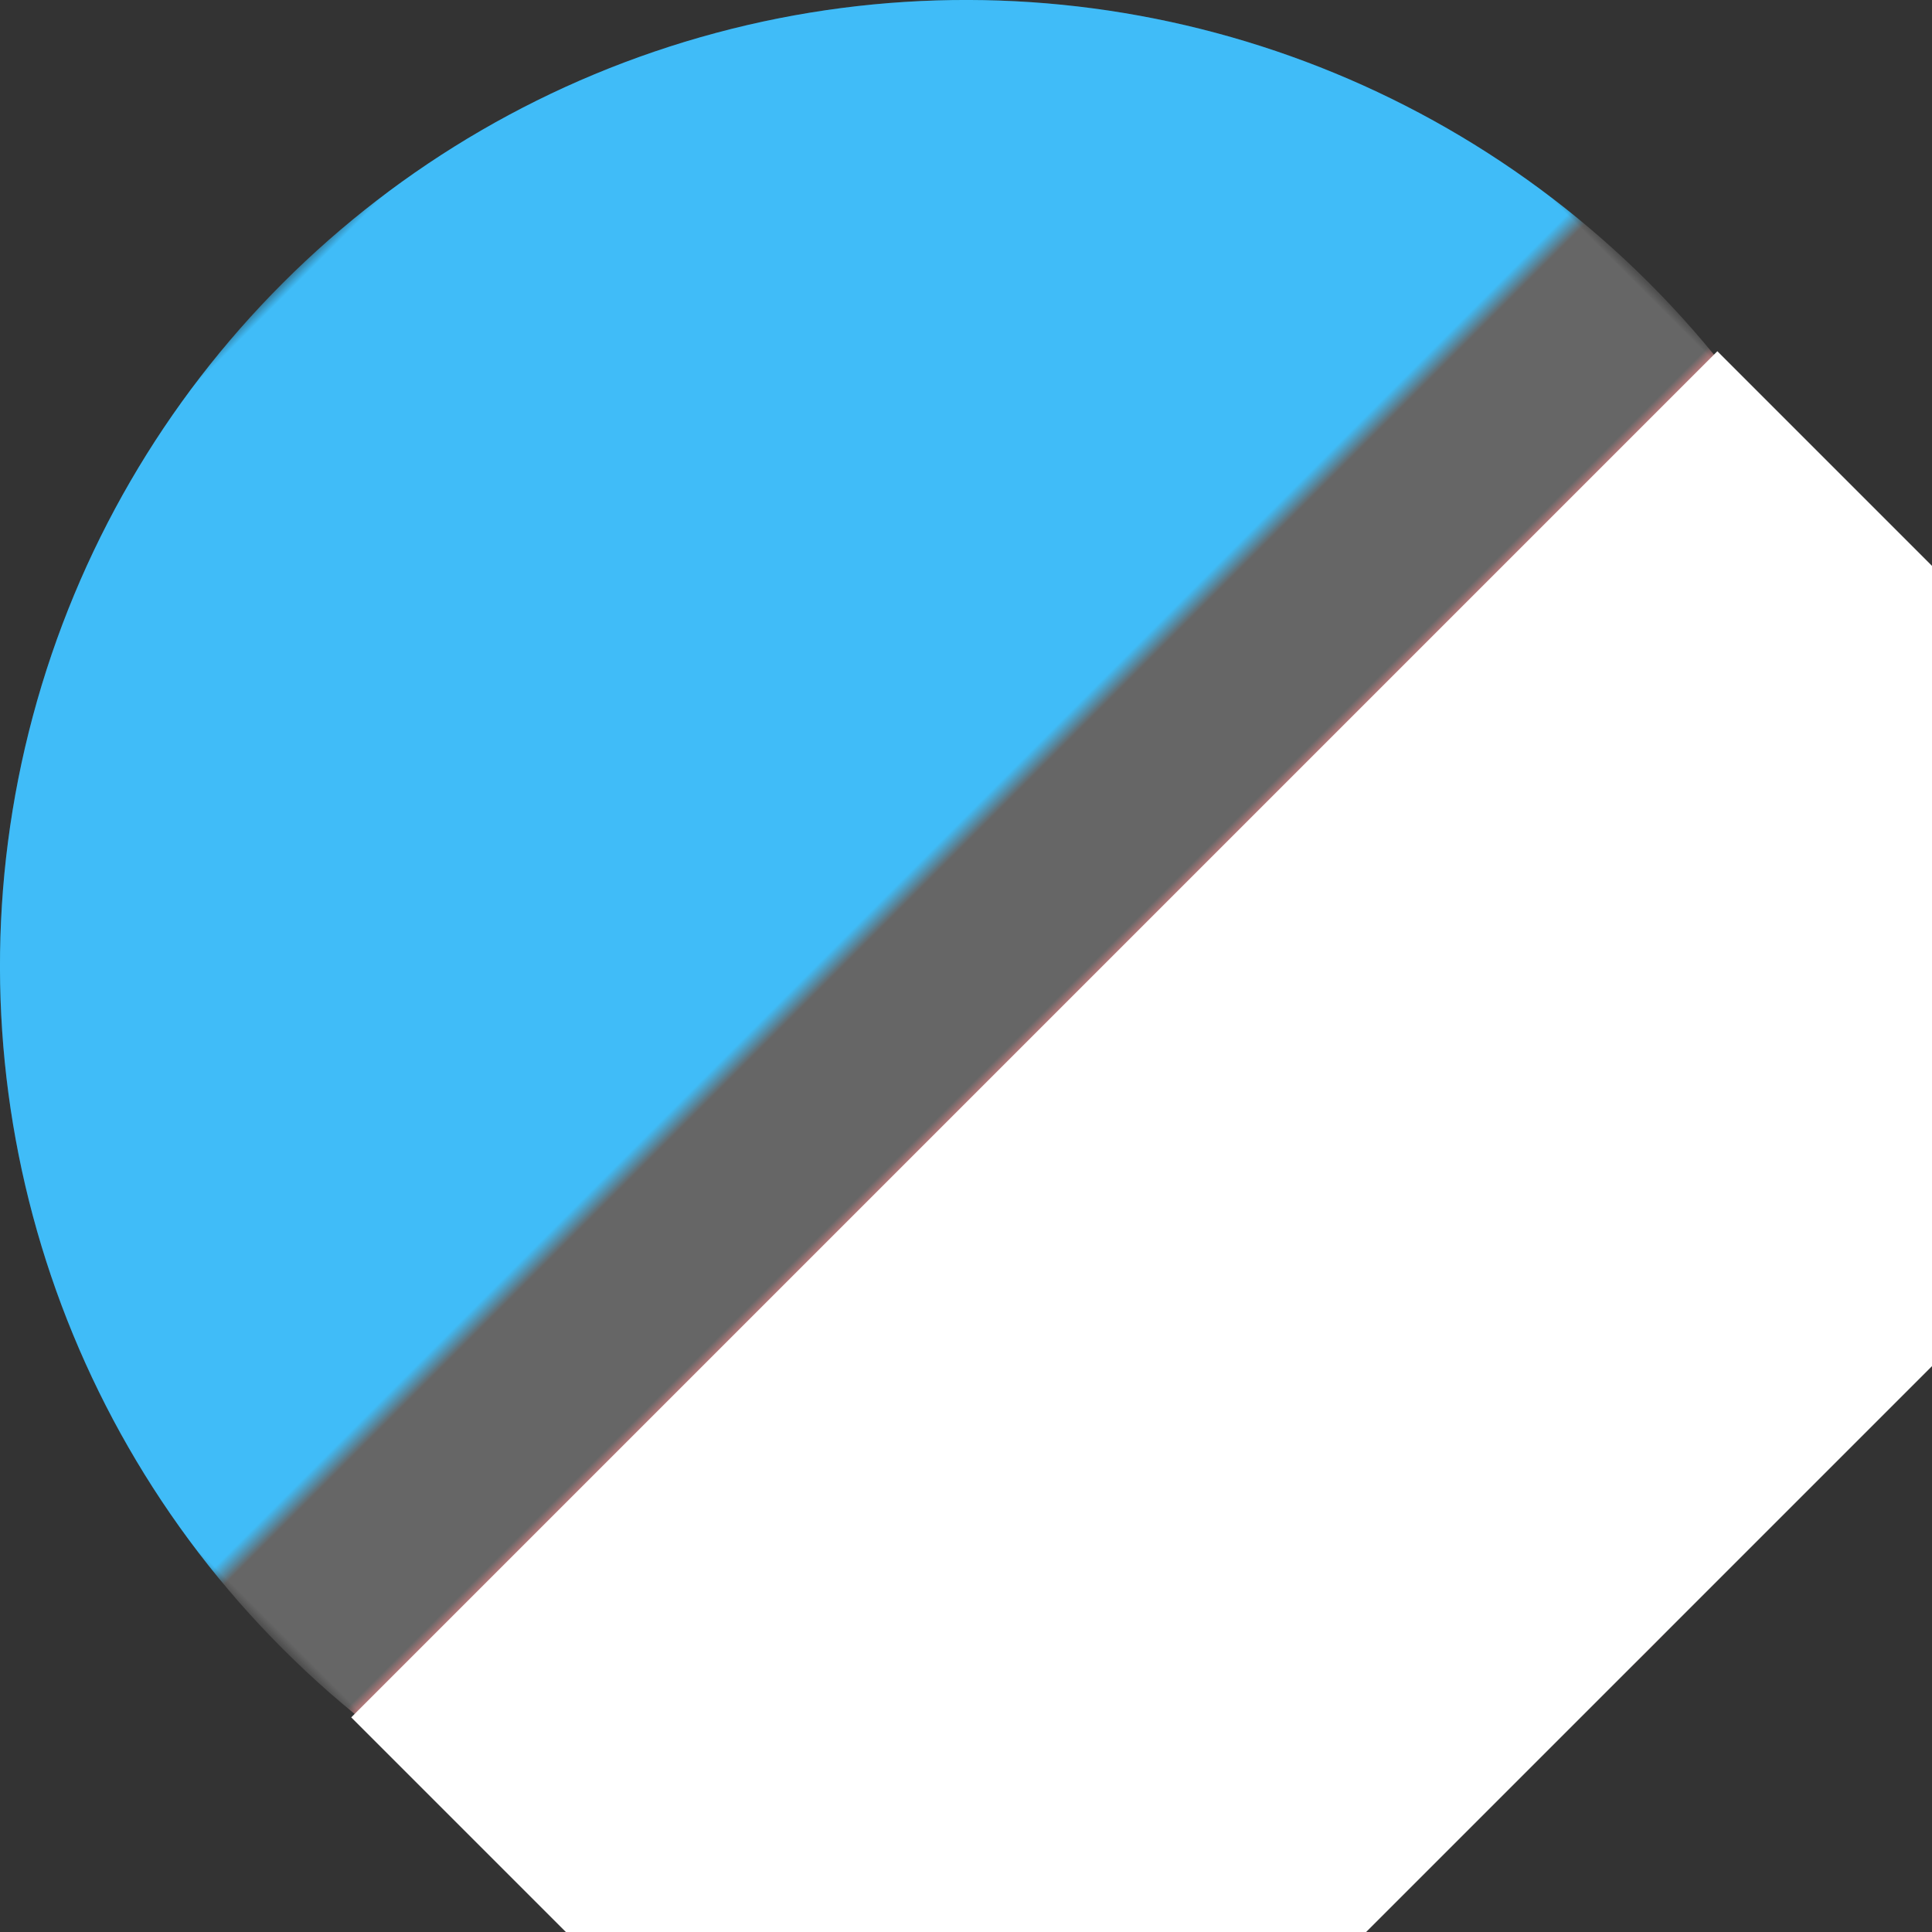 <svg viewBox="0 0 100 100" xmlns="http://www.w3.org/2000/svg">
  <rect x="0" y="0" width="100" height="100" fill="#333333" stroke="none"/>
  <g transform="rotate(-45 50 50)">
    <mask id="top">
      <rect x="0" y="0" width="100" height="45" fill="white"></rect>
    </mask>
    <circle cx="50" cy="50" r="50" fill="#ff6467" mask="url(#bottom)"/>

    <mask id="bottom">
      <rect x="0" y="55" width="100" height="45" fill="white"></rect>
    </mask>
    <circle cx="50" cy="50" r="50" fill="#00a6f5" mask="url(#top)"/>

    <mask id="outer">
      <rect x="0" y="0" width="100" height="100" fill="white"></rect>
      <circle cx="50" cy="50" r="40" fill="black" />
    </mask>
    <circle cx="50" cy="50" r="50" fill="rgba(255, 255, 255, 0.25)" mask="url(#outer)"/>
  </g>
</svg>

